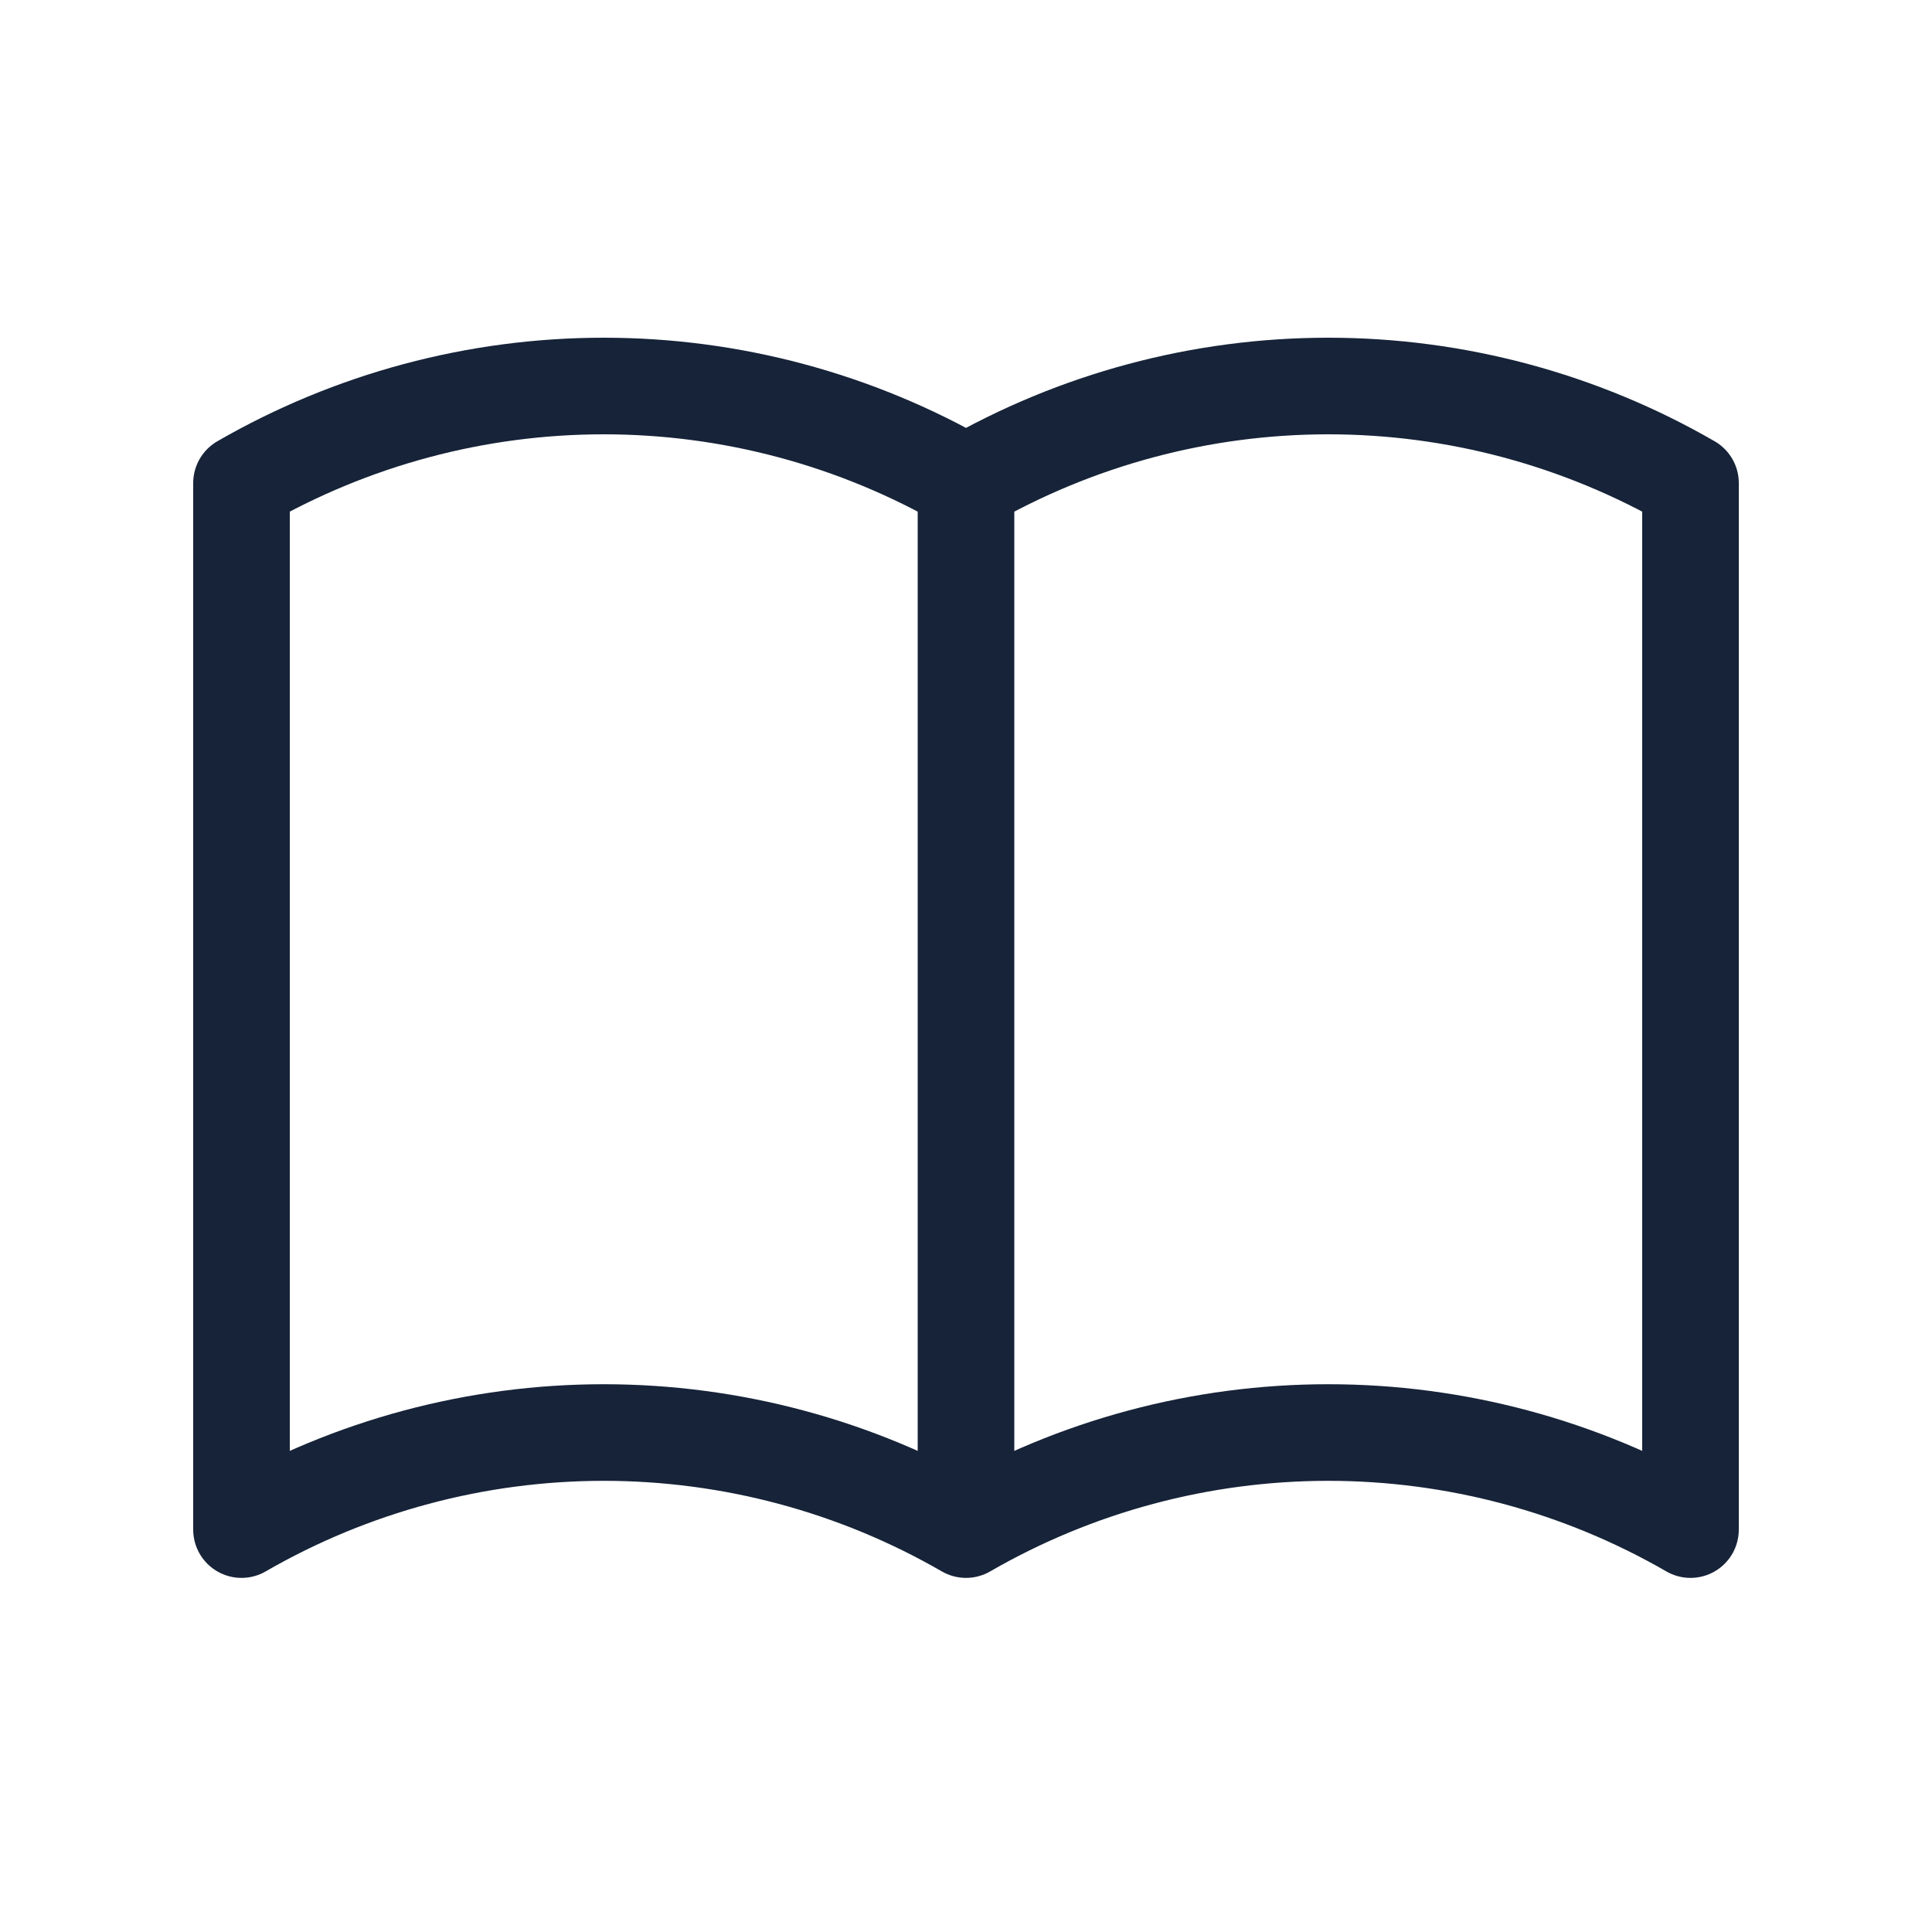 <svg width="80" height="80" viewBox="0 0 80 80" fill="none" xmlns="http://www.w3.org/2000/svg">
<path d="M40 63.337C35.439 60.704 30.266 59.318 25 59.318C19.734 59.318 14.561 60.704 10 63.337V20.004C14.561 17.371 19.734 15.984 25 15.984C30.266 15.984 35.439 17.371 40 20.004M40 63.337C44.561 60.704 49.734 59.318 55 59.318C60.266 59.318 65.439 60.704 70 63.337V20.004C65.439 17.371 60.266 15.984 55 15.984C49.734 15.984 44.561 17.371 40 20.004M40 63.337V20.004" stroke="#162338" stroke-width="4" stroke-linecap="round" stroke-linejoin="round"/>
</svg>

